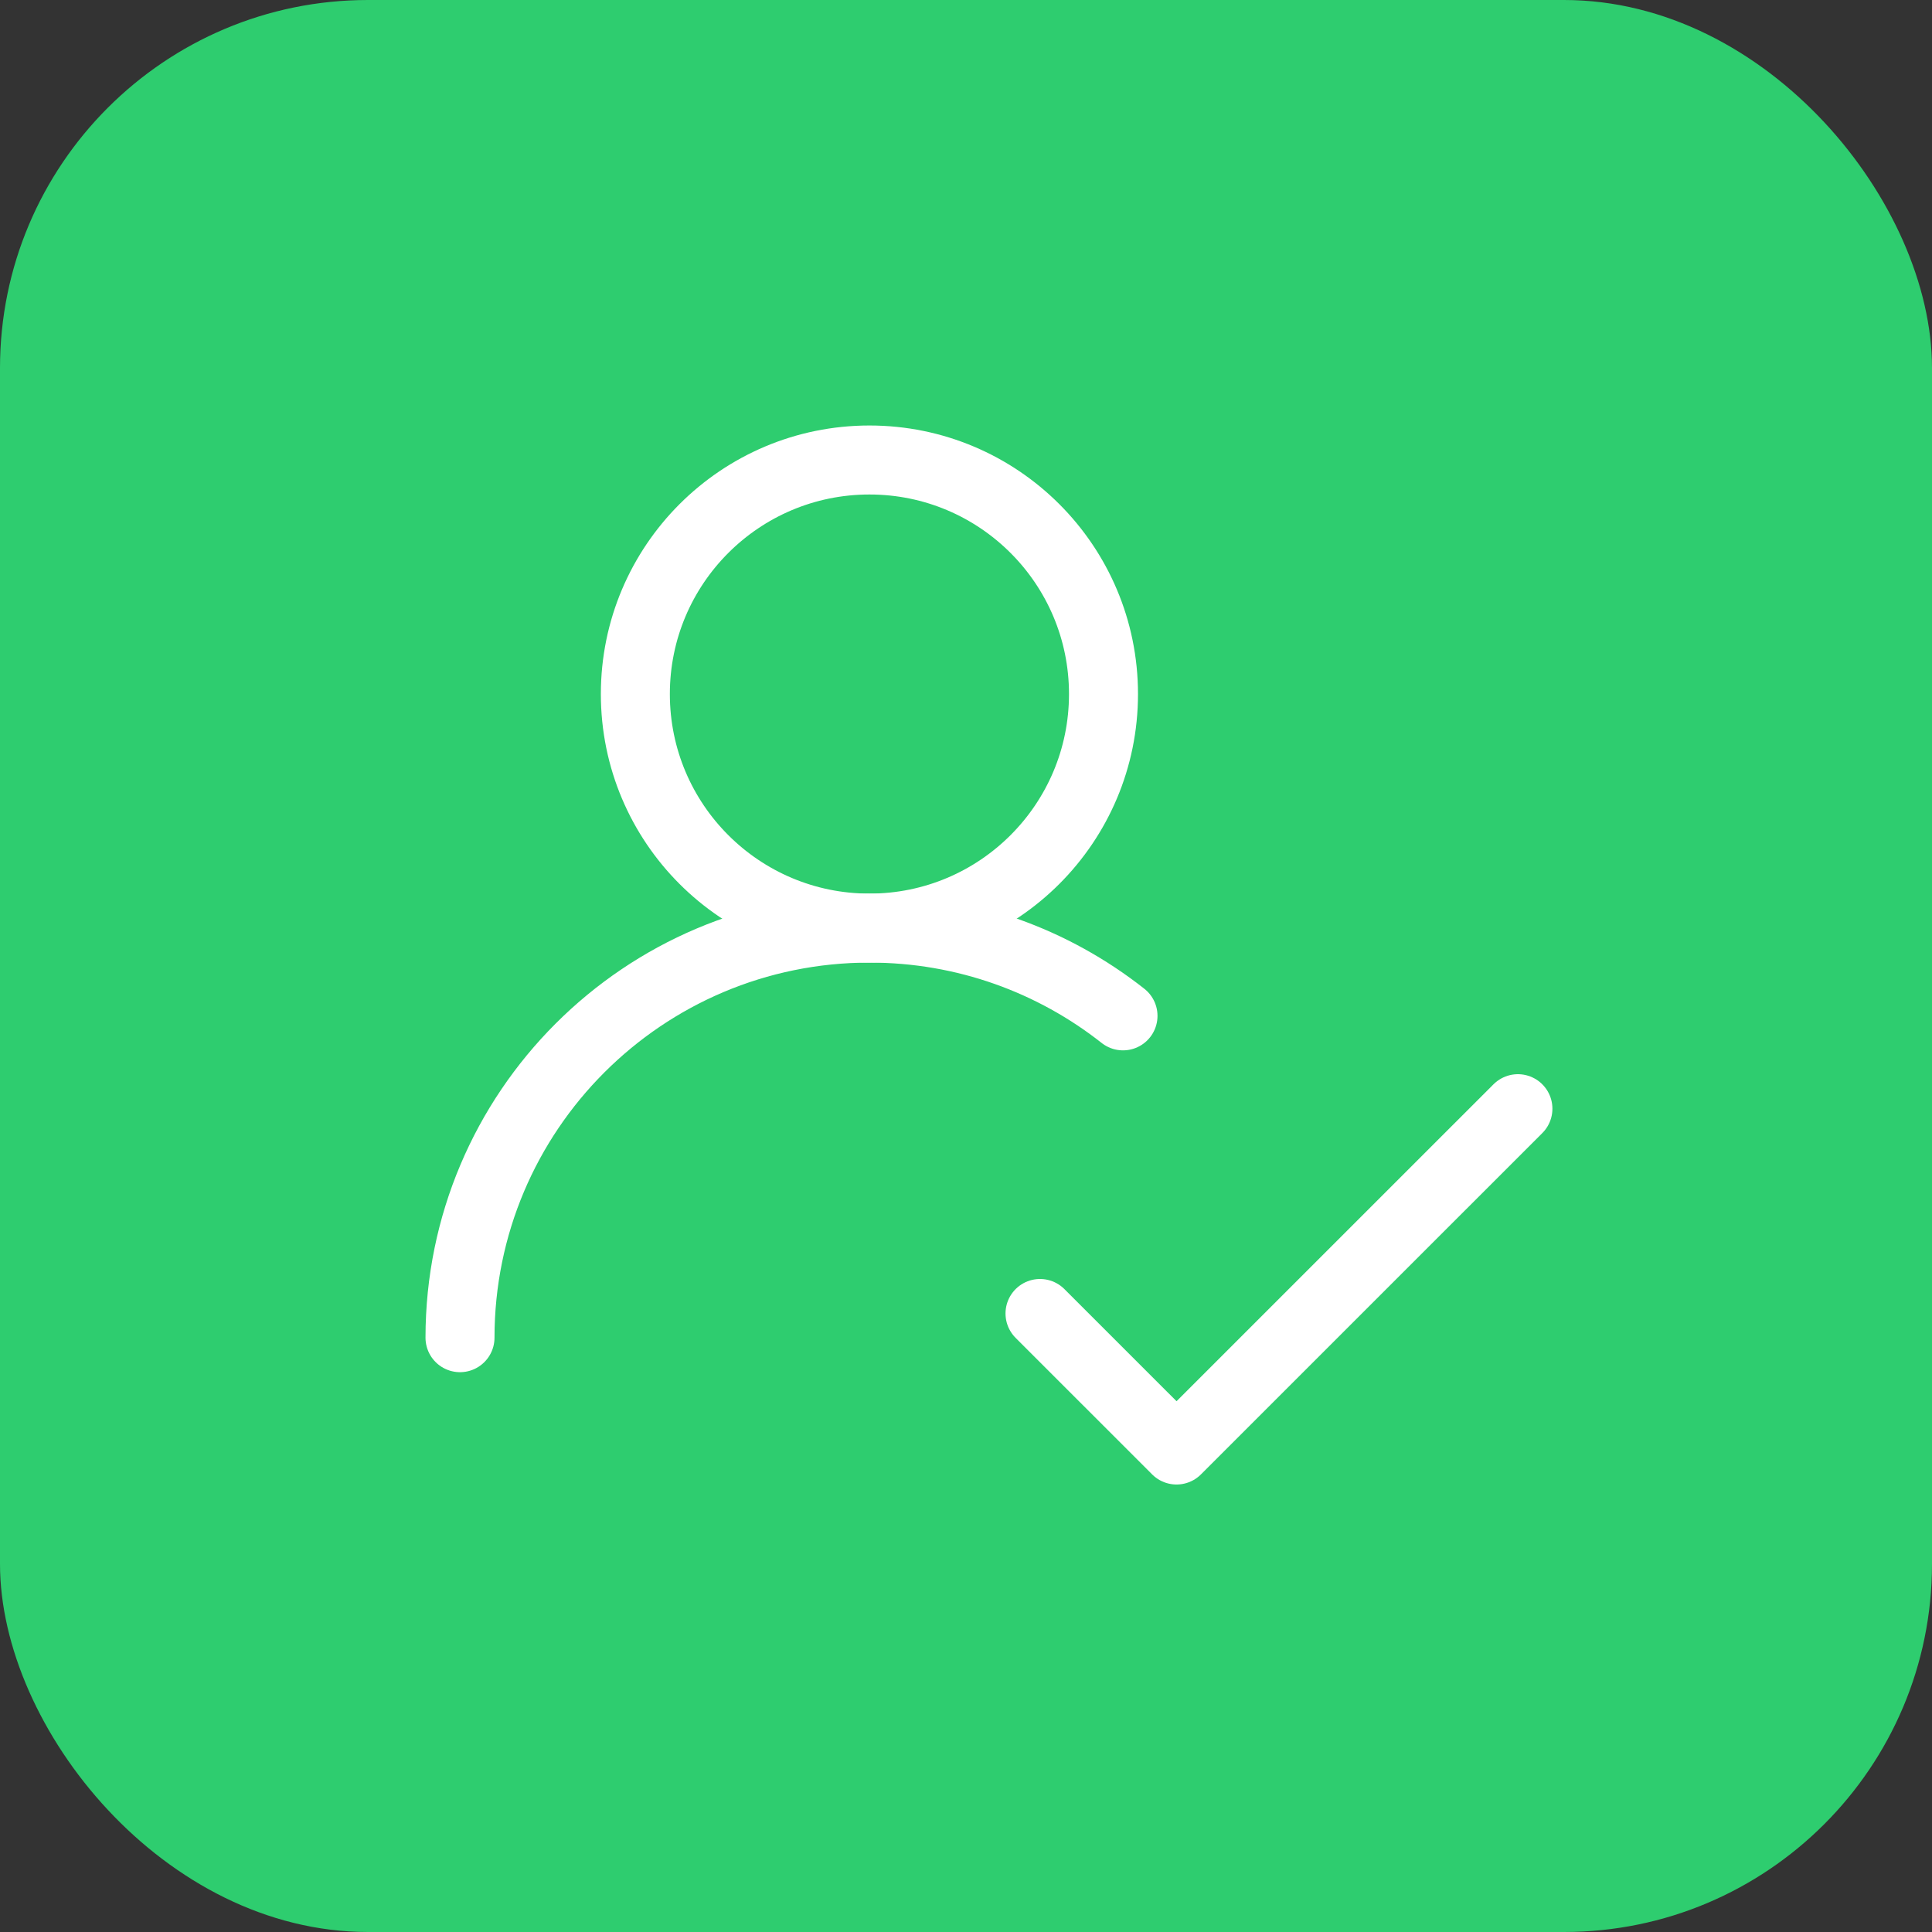 <svg width="42" height="42" viewBox="0 0 42 42" fill="none" xmlns="http://www.w3.org/2000/svg">
<rect x="0" y="0" width="42" height="42" fill="#333333" stroke="none"/>
<rect width="42" height="42" rx="8" fill="#2ECD6F"/>
<path d="M18.901 20.176C21.711 20.176 23.989 17.898 23.989 15.088C23.989 12.278 21.711 10 18.901 10C16.09 10 13.812 12.278 13.812 15.088C13.812 17.898 16.09 20.176 18.901 20.176Z" stroke="white" stroke-width="1.5" stroke-linecap="round" stroke-linejoin="round"/>
<path d="M10 29.08C10 24.162 13.986 20.176 18.904 20.176C20.984 20.176 22.897 20.889 24.413 22.084" stroke="white" stroke-width="1.5" stroke-linecap="round" stroke-linejoin="round"/>
<path d="M22.609 28.554L25.577 31.522L32.998 24.102" stroke="white" stroke-width="1.5" stroke-linecap="round" stroke-linejoin="round"/>
</svg>
